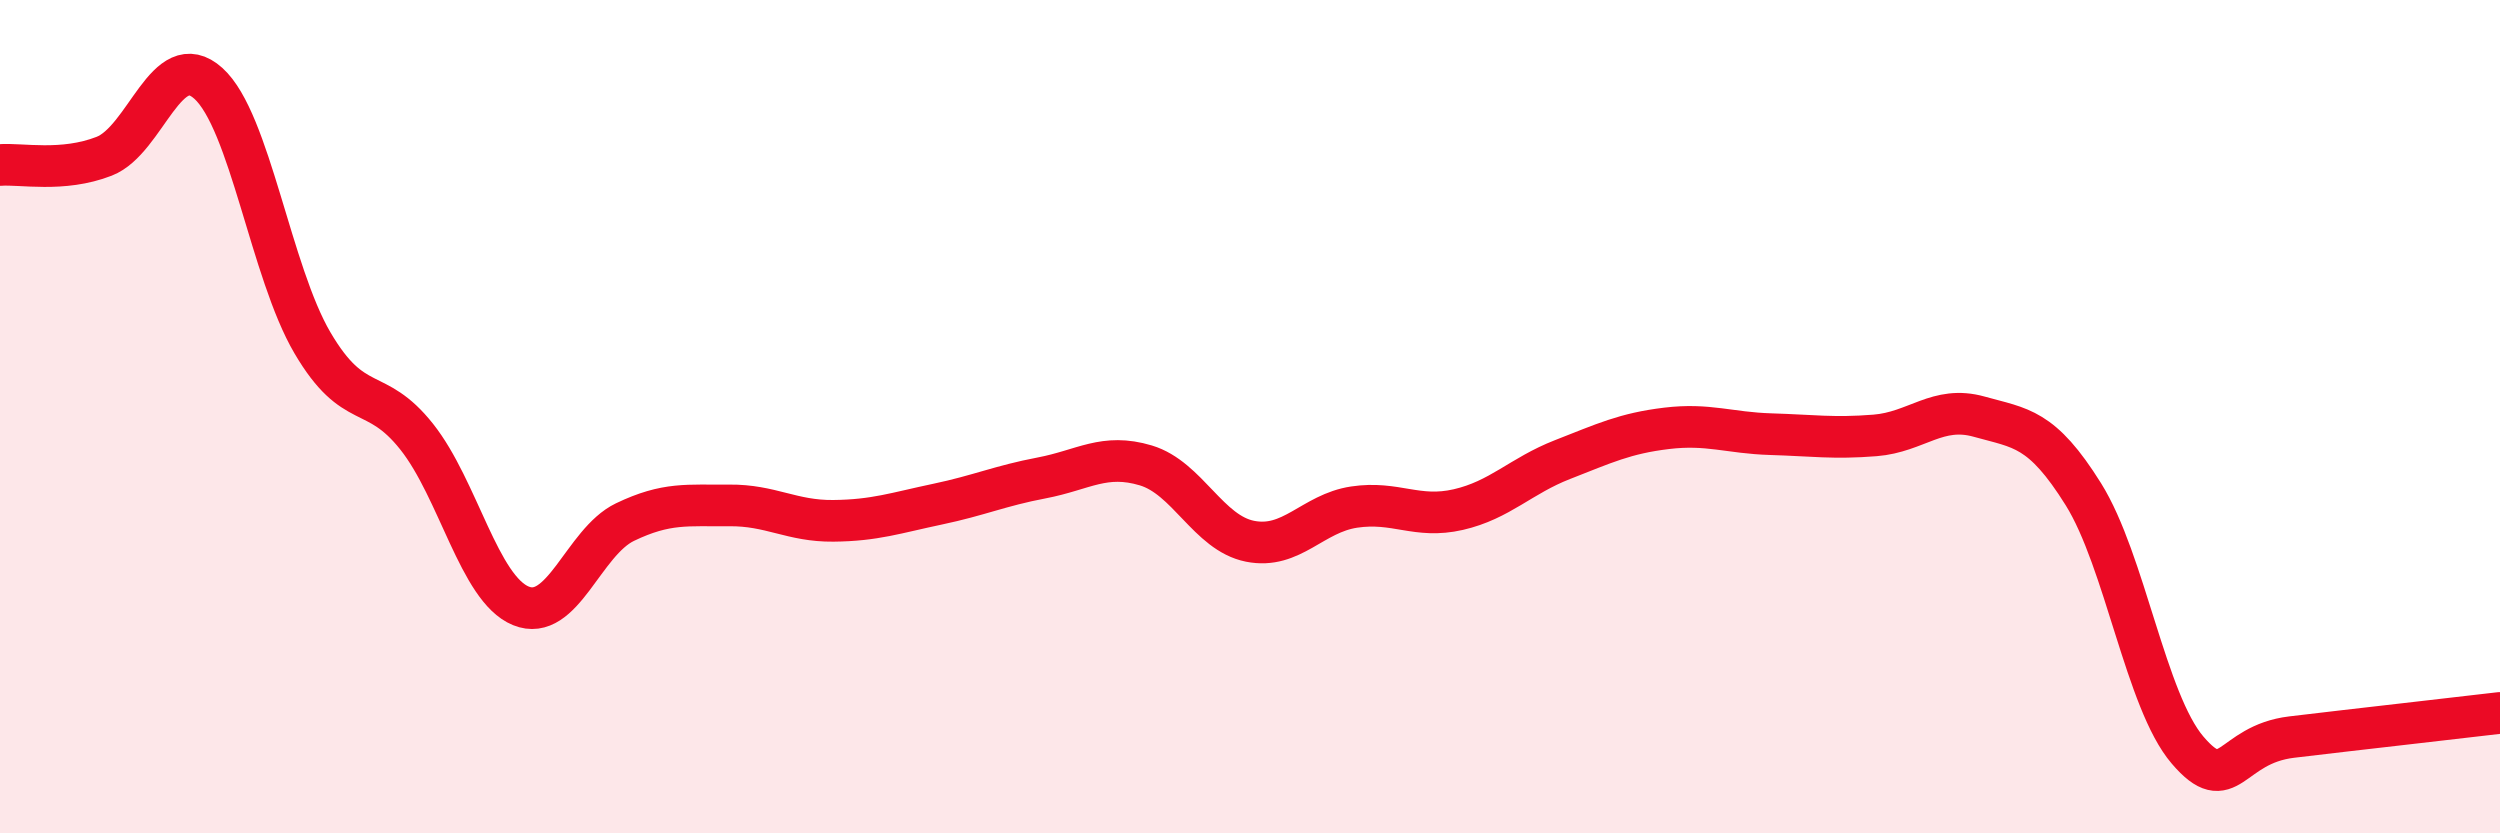 
    <svg width="60" height="20" viewBox="0 0 60 20" xmlns="http://www.w3.org/2000/svg">
      <path
        d="M 0,3.96 C 0.5,3.92 1.5,4.14 2.5,3.75 C 3.5,3.36 4,1.1 5,2 C 6,2.9 6.5,6.53 7.5,8.23 C 8.5,9.93 9,9.22 10,10.48 C 11,11.74 11.5,14.13 12.5,14.54 C 13.5,14.95 14,13.01 15,12.53 C 16,12.05 16.5,12.14 17.5,12.13 C 18.5,12.12 19,12.51 20,12.5 C 21,12.49 21.5,12.31 22.5,12.1 C 23.5,11.89 24,11.66 25,11.47 C 26,11.28 26.5,10.87 27.5,11.17 C 28.5,11.47 29,12.79 30,12.99 C 31,13.19 31.5,12.32 32.5,12.17 C 33.5,12.02 34,12.46 35,12.23 C 36,12 36.5,11.42 37.5,11.03 C 38.5,10.64 39,10.4 40,10.28 C 41,10.16 41.5,10.39 42.5,10.42 C 43.5,10.45 44,10.53 45,10.45 C 46,10.37 46.5,9.72 47.5,10 C 48.5,10.28 49,10.26 50,11.86 C 51,13.46 51.5,16.83 52.5,18 C 53.5,19.17 53.5,17.87 55,17.69 C 56.5,17.51 59,17.23 60,17.11L60 20L0 20Z"
        fill="#EB0A25"
        opacity="0.1"
        stroke-linecap="round"
        stroke-linejoin="round"
      />
      <path
        d="M 0,3.96 C 0.5,3.92 1.5,4.14 2.5,3.75 C 3.5,3.36 4,1.1 5,2 C 6,2.9 6.5,6.53 7.5,8.23 C 8.5,9.93 9,9.22 10,10.48 C 11,11.74 11.5,14.13 12.5,14.54 C 13.5,14.95 14,13.01 15,12.53 C 16,12.05 16.5,12.14 17.5,12.13 C 18.5,12.12 19,12.51 20,12.5 C 21,12.49 21.5,12.31 22.5,12.1 C 23.5,11.89 24,11.66 25,11.47 C 26,11.28 26.5,10.87 27.5,11.17 C 28.5,11.47 29,12.79 30,12.99 C 31,13.19 31.5,12.32 32.5,12.17 C 33.5,12.02 34,12.46 35,12.23 C 36,12 36.5,11.42 37.5,11.03 C 38.5,10.64 39,10.4 40,10.28 C 41,10.16 41.5,10.39 42.5,10.42 C 43.5,10.45 44,10.53 45,10.45 C 46,10.37 46.5,9.72 47.5,10 C 48.5,10.28 49,10.26 50,11.86 C 51,13.46 51.5,16.83 52.5,18 C 53.5,19.17 53.5,17.87 55,17.69 C 56.5,17.51 59,17.23 60,17.11"
        stroke="#EB0A25"
        stroke-width="1"
        fill="none"
        stroke-linecap="round"
        stroke-linejoin="round"
      />
    </svg>
  